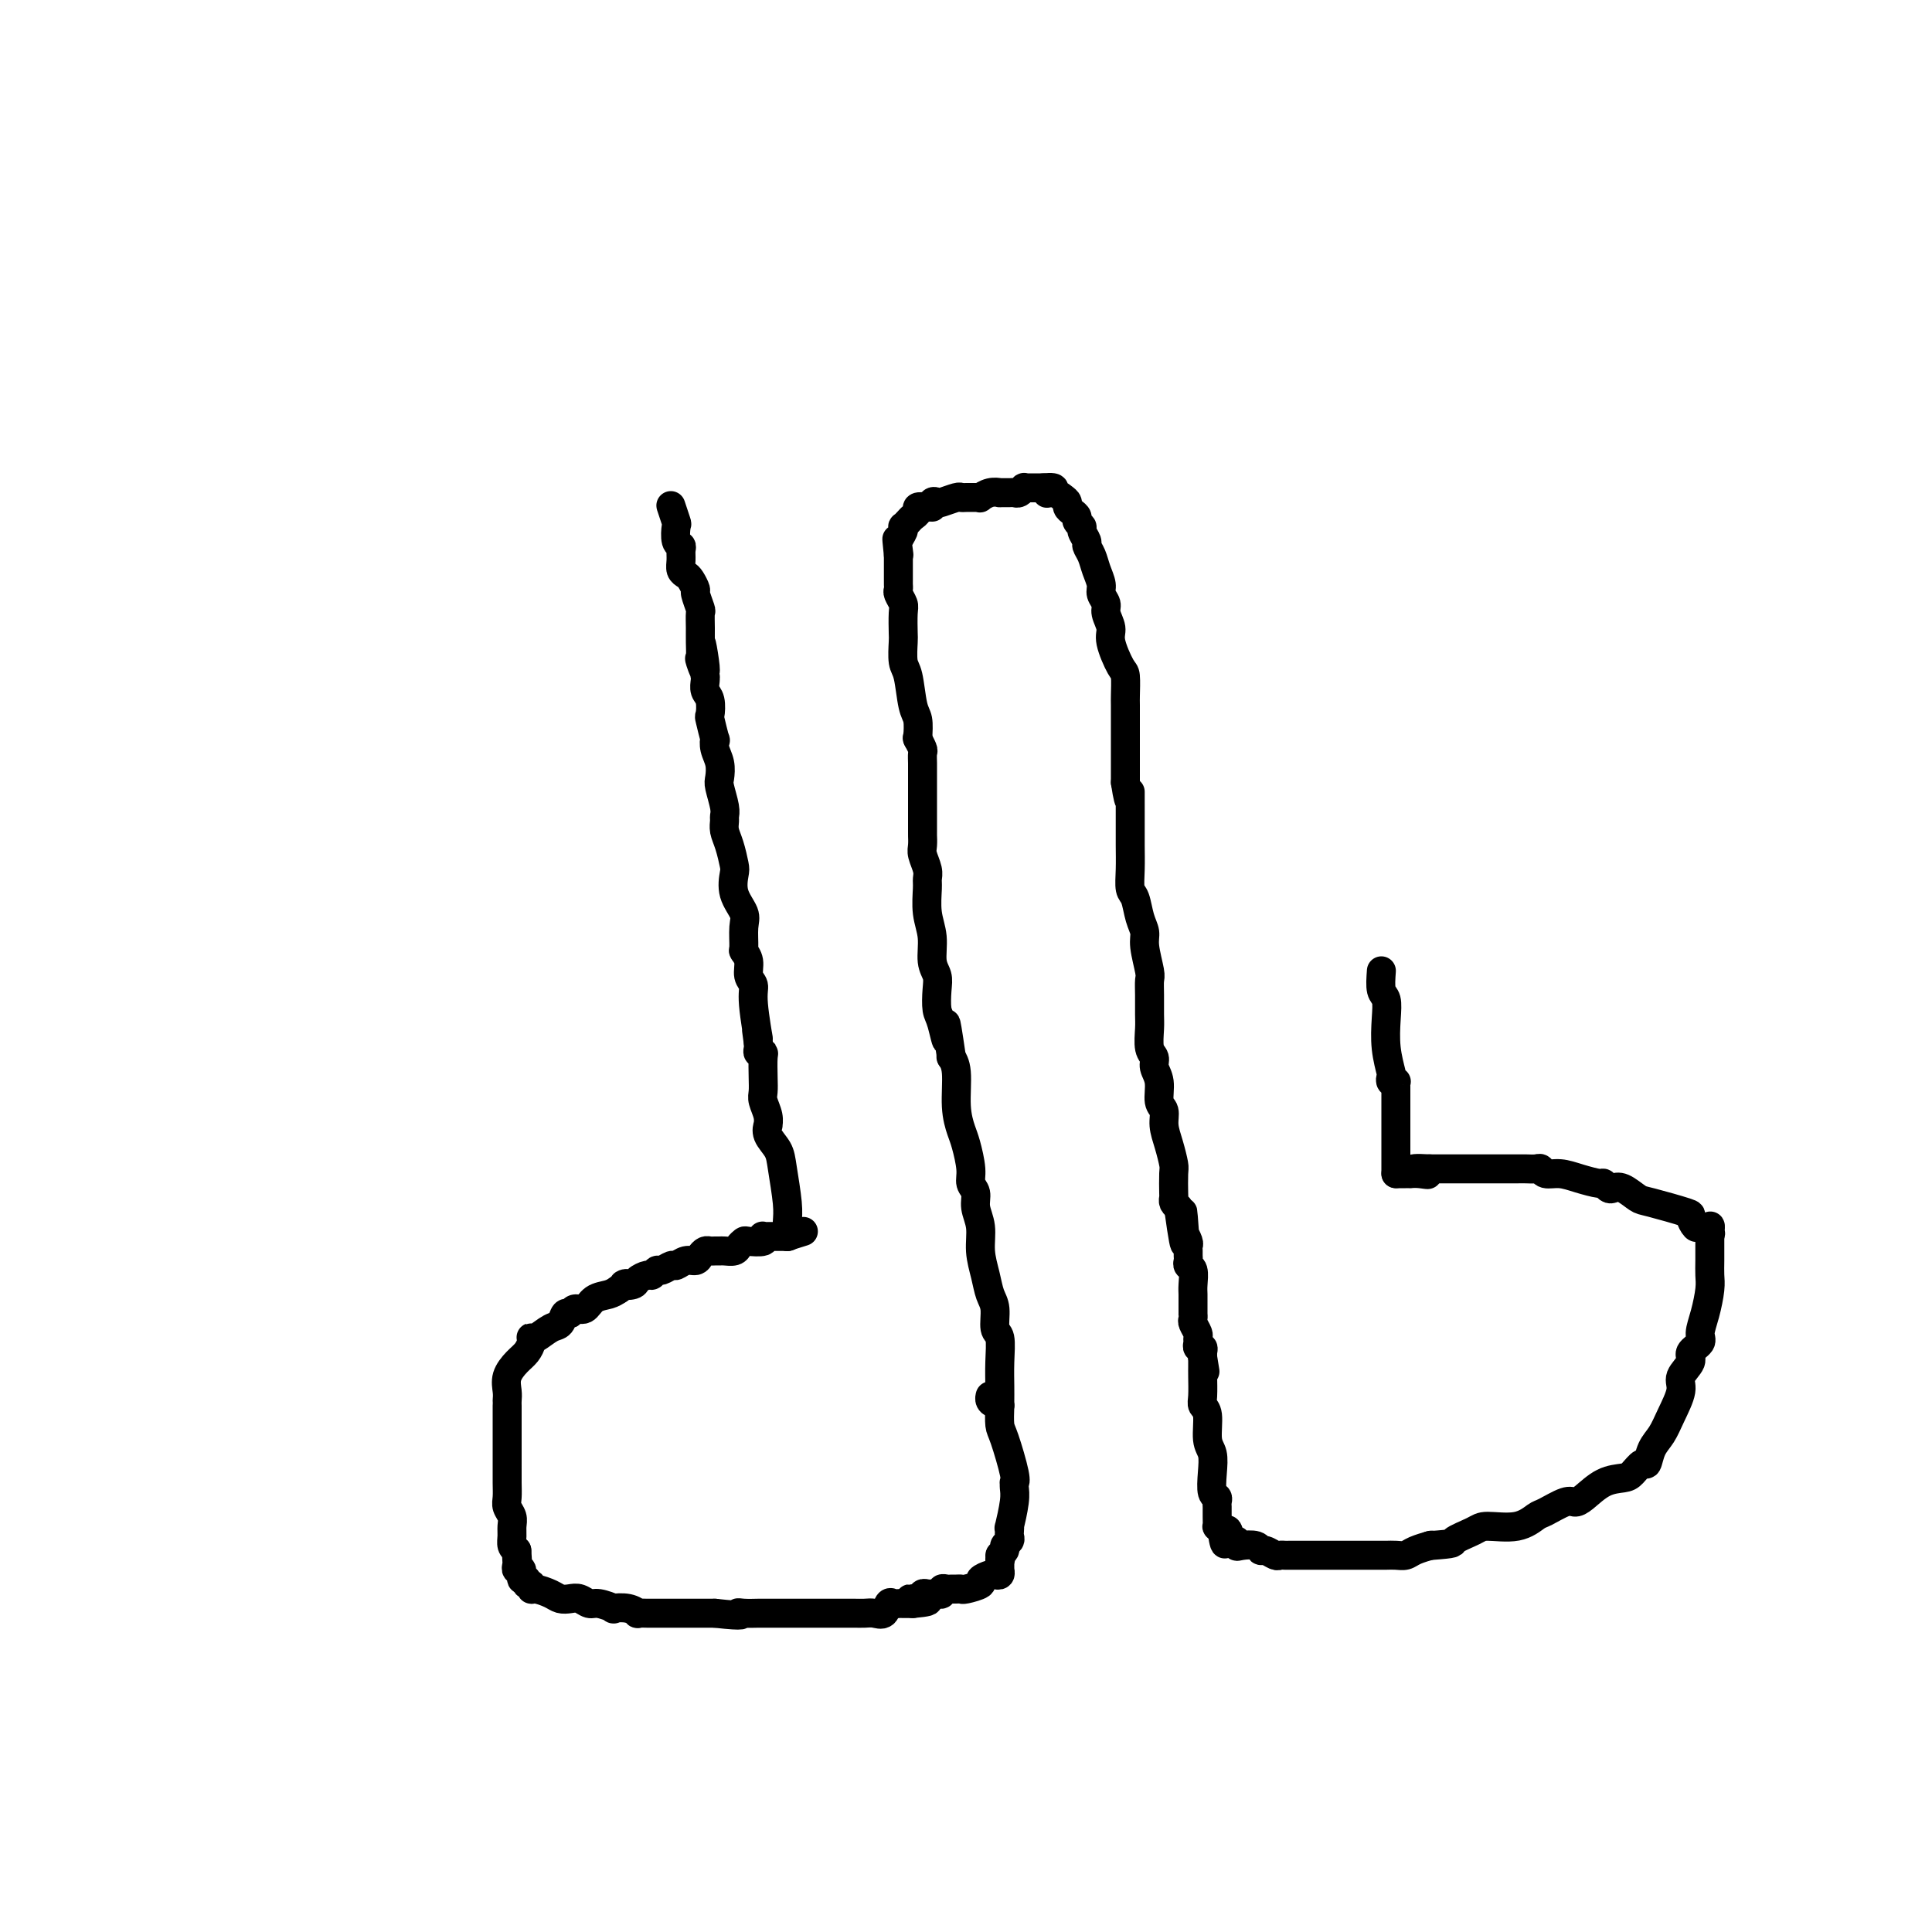 <svg viewBox='0 0 400 400' version='1.1' xmlns='http://www.w3.org/2000/svg' xmlns:xlink='http://www.w3.org/1999/xlink'><g fill='none' stroke='#000000' stroke-width='6' stroke-linecap='round' stroke-linejoin='round'><path d='M105,291c0.000,1.344 0.000,2.688 0,4c-0.000,1.312 -0.000,2.593 0,3c0.000,0.407 0.000,-0.059 0,0c-0.000,0.059 -0.000,0.642 0,1c0.000,0.358 0.000,0.490 0,1c-0.000,0.510 -0.000,1.399 0,2c0.000,0.601 0.000,0.913 0,1c-0.000,0.087 -0.001,-0.051 0,0c0.001,0.051 0.004,0.293 0,1c-0.004,0.707 -0.015,1.880 0,3c0.015,1.120 0.057,2.187 0,3c-0.057,0.813 -0.212,1.373 0,2c0.212,0.627 0.792,1.320 1,2c0.208,0.680 0.046,1.347 0,2c-0.046,0.653 0.026,1.291 0,2c-0.026,0.709 -0.150,1.488 0,2c0.150,0.512 0.575,0.756 1,1'/><path d='M107,321c0.311,4.818 0.087,1.863 0,1c-0.087,-0.863 -0.039,0.365 0,1c0.039,0.635 0.067,0.677 0,1c-0.067,0.323 -0.229,0.928 0,1c0.229,0.072 0.850,-0.388 1,0c0.150,0.388 -0.170,1.625 0,2c0.170,0.375 0.831,-0.110 1,0c0.169,0.110 -0.155,0.817 0,1c0.155,0.183 0.790,-0.157 1,0c0.210,0.157 -0.004,0.813 0,1c0.004,0.187 0.228,-0.095 1,0c0.772,0.095 2.094,0.565 3,1c0.906,0.435 1.396,0.833 2,1c0.604,0.167 1.323,0.101 2,0c0.677,-0.101 1.314,-0.237 2,0c0.686,0.237 1.423,0.847 2,1c0.577,0.153 0.996,-0.151 2,0c1.004,0.151 2.593,0.759 3,1c0.407,0.241 -0.369,0.117 0,0c0.369,-0.117 1.882,-0.228 3,0c1.118,0.228 1.841,0.793 2,1c0.159,0.207 -0.247,0.055 0,0c0.247,-0.055 1.147,-0.015 2,0c0.853,0.015 1.660,0.004 2,0c0.340,-0.004 0.215,-0.001 1,0c0.785,0.001 2.481,0.000 4,0c1.519,-0.000 2.863,-0.000 4,0c1.137,0.000 2.069,0.000 3,0'/><path d='M148,334c6.996,0.774 5.485,0.207 5,0c-0.485,-0.207 0.055,-0.056 1,0c0.945,0.056 2.295,0.015 3,0c0.705,-0.015 0.766,-0.004 1,0c0.234,0.004 0.641,0.001 1,0c0.359,-0.001 0.669,-0.000 1,0c0.331,0.000 0.684,0.000 1,0c0.316,-0.000 0.596,-0.000 1,0c0.404,0.000 0.934,0.000 1,0c0.066,-0.000 -0.330,-0.000 0,0c0.330,0.000 1.388,0.000 2,0c0.612,-0.000 0.779,0.000 1,0c0.221,-0.000 0.496,-0.000 1,0c0.504,0.000 1.238,0.000 2,0c0.762,-0.000 1.551,-0.000 2,0c0.449,0.000 0.557,0.000 1,0c0.443,-0.000 1.221,-0.001 2,0c0.779,0.001 1.560,0.002 2,0c0.440,-0.002 0.537,-0.008 1,0c0.463,0.008 1.290,0.030 2,0c0.710,-0.030 1.304,-0.113 2,0c0.696,0.113 1.496,0.423 2,0c0.504,-0.423 0.712,-1.577 1,-2c0.288,-0.423 0.654,-0.113 1,0c0.346,0.113 0.670,0.030 1,0c0.330,-0.030 0.666,-0.008 1,0c0.334,0.008 0.667,0.002 1,0c0.333,-0.002 0.667,-0.001 1,0'/><path d='M189,332c6.295,-0.552 1.532,-0.933 0,-1c-1.532,-0.067 0.168,0.178 1,0c0.832,-0.178 0.796,-0.780 1,-1c0.204,-0.220 0.647,-0.058 1,0c0.353,0.058 0.616,0.012 1,0c0.384,-0.012 0.891,0.011 1,0c0.109,-0.011 -0.178,-0.056 0,0c0.178,0.056 0.821,0.211 1,0c0.179,-0.211 -0.106,-0.789 0,-1c0.106,-0.211 0.603,-0.056 1,0c0.397,0.056 0.692,0.012 1,0c0.308,-0.012 0.627,0.008 1,0c0.373,-0.008 0.800,-0.044 1,0c0.200,0.044 0.172,0.169 1,0c0.828,-0.169 2.513,-0.633 3,-1c0.487,-0.367 -0.223,-0.638 0,-1c0.223,-0.362 1.380,-0.815 2,-1c0.620,-0.185 0.702,-0.101 1,0c0.298,0.101 0.812,0.220 1,0c0.188,-0.220 0.050,-0.780 0,-1c-0.050,-0.220 -0.014,-0.100 0,0c0.014,0.100 0.004,0.181 0,0c-0.004,-0.181 -0.001,-0.623 0,-1c0.001,-0.377 0.001,-0.688 0,-1'/><path d='M207,323c0.554,-0.952 -0.062,-0.833 0,-1c0.062,-0.167 0.801,-0.622 1,-1c0.199,-0.378 -0.143,-0.681 0,-1c0.143,-0.319 0.769,-0.656 1,-1c0.231,-0.344 0.066,-0.697 0,-1c-0.066,-0.303 -0.032,-0.557 0,-1c0.032,-0.443 0.061,-1.075 0,-1c-0.061,0.075 -0.213,0.858 0,0c0.213,-0.858 0.791,-3.355 1,-5c0.209,-1.645 0.049,-2.437 0,-3c-0.049,-0.563 0.011,-0.898 0,-1c-0.011,-0.102 -0.094,0.028 0,0c0.094,-0.028 0.365,-0.214 0,-2c-0.365,-1.786 -1.368,-5.173 -2,-7c-0.632,-1.827 -0.895,-2.093 -1,-3c-0.105,-0.907 -0.053,-2.453 0,-4'/><path d='M207,291c-0.630,-3.337 -0.705,-1.678 -1,-1c-0.295,0.678 -0.810,0.375 -1,0c-0.190,-0.375 -0.054,-0.821 0,-1c0.054,-0.179 0.027,-0.089 0,0'/><path d='M105,290c0.047,-0.584 0.093,-1.168 0,-2c-0.093,-0.832 -0.326,-1.911 0,-3c0.326,-1.089 1.211,-2.187 2,-3c0.789,-0.813 1.480,-1.340 2,-2c0.520,-0.660 0.867,-1.452 1,-2c0.133,-0.548 0.053,-0.852 0,-1c-0.053,-0.148 -0.078,-0.138 0,0c0.078,0.138 0.259,0.406 1,0c0.741,-0.406 2.043,-1.486 3,-2c0.957,-0.514 1.569,-0.462 2,-1c0.431,-0.538 0.681,-1.668 1,-2c0.319,-0.332 0.708,0.132 1,0c0.292,-0.132 0.487,-0.861 1,-1c0.513,-0.139 1.344,0.313 2,0c0.656,-0.313 1.138,-1.392 2,-2c0.862,-0.608 2.103,-0.745 3,-1c0.897,-0.255 1.448,-0.627 2,-1'/><path d='M128,267c2.898,-1.785 1.144,-1.248 1,-1c-0.144,0.248 1.324,0.206 2,0c0.676,-0.206 0.561,-0.576 1,-1c0.439,-0.424 1.431,-0.902 2,-1c0.569,-0.098 0.715,0.185 1,0c0.285,-0.185 0.709,-0.838 1,-1c0.291,-0.162 0.449,0.168 1,0c0.551,-0.168 1.496,-0.832 2,-1c0.504,-0.168 0.569,0.162 1,0c0.431,-0.162 1.229,-0.814 2,-1c0.771,-0.186 1.516,0.094 2,0c0.484,-0.094 0.707,-0.561 1,-1c0.293,-0.439 0.655,-0.850 1,-1c0.345,-0.150 0.674,-0.039 1,0c0.326,0.039 0.651,0.008 1,0c0.349,-0.008 0.724,0.008 1,0c0.276,-0.008 0.453,-0.041 1,0c0.547,0.041 1.464,0.156 2,0c0.536,-0.156 0.690,-0.581 1,-1c0.310,-0.419 0.776,-0.830 1,-1c0.224,-0.170 0.207,-0.098 1,0c0.793,0.098 2.398,0.222 3,0c0.602,-0.222 0.202,-0.792 0,-1c-0.202,-0.208 -0.204,-0.056 0,0c0.204,0.056 0.616,0.015 1,0c0.384,-0.015 0.742,-0.004 1,0c0.258,0.004 0.416,0.001 1,0c0.584,-0.001 1.596,-0.000 2,0c0.404,0.000 0.202,0.000 0,0'/><path d='M163,256c5.833,-1.833 2.917,-0.917 0,0'/><path d='M163,256c-0.027,-1.000 -0.053,-2.000 0,-3c0.053,-1.000 0.186,-1.999 0,-4c-0.186,-2.001 -0.691,-5.004 -1,-7c-0.309,-1.996 -0.421,-2.985 -1,-4c-0.579,-1.015 -1.623,-2.058 -2,-3c-0.377,-0.942 -0.087,-1.785 0,-2c0.087,-0.215 -0.029,0.198 0,0c0.029,-0.198 0.204,-1.005 0,-2c-0.204,-0.995 -0.786,-2.176 -1,-3c-0.214,-0.824 -0.061,-1.292 0,-2c0.061,-0.708 0.030,-1.657 0,-3c-0.030,-1.343 -0.061,-3.081 0,-4c0.061,-0.919 0.212,-1.020 0,-1c-0.212,0.020 -0.788,0.159 -1,0c-0.212,-0.159 -0.061,-0.617 0,-1c0.061,-0.383 0.030,-0.692 0,-1'/><path d='M157,216c-0.863,-6.049 -0.020,-1.171 0,-1c0.020,0.171 -0.783,-4.364 -1,-7c-0.217,-2.636 0.152,-3.372 0,-4c-0.152,-0.628 -0.826,-1.148 -1,-2c-0.174,-0.852 0.152,-2.037 0,-3c-0.152,-0.963 -0.780,-1.705 -1,-2c-0.220,-0.295 -0.031,-0.142 0,-1c0.031,-0.858 -0.096,-2.728 0,-4c0.096,-1.272 0.415,-1.947 0,-3c-0.415,-1.053 -1.565,-2.484 -2,-4c-0.435,-1.516 -0.155,-3.117 0,-4c0.155,-0.883 0.185,-1.048 0,-2c-0.185,-0.952 -0.584,-2.690 -1,-4c-0.416,-1.310 -0.847,-2.193 -1,-3c-0.153,-0.807 -0.027,-1.538 0,-2c0.027,-0.462 -0.044,-0.654 0,-1c0.044,-0.346 0.204,-0.844 0,-2c-0.204,-1.156 -0.773,-2.970 -1,-4c-0.227,-1.030 -0.112,-1.277 0,-2c0.112,-0.723 0.223,-1.921 0,-3c-0.223,-1.079 -0.778,-2.038 -1,-3c-0.222,-0.962 -0.111,-1.928 0,-2c0.111,-0.072 0.222,0.749 0,0c-0.222,-0.749 -0.777,-3.069 -1,-4c-0.223,-0.931 -0.112,-0.474 0,-1c0.112,-0.526 0.226,-2.036 0,-3c-0.226,-0.964 -0.793,-1.382 -1,-2c-0.207,-0.618 -0.056,-1.436 0,-2c0.056,-0.564 0.016,-0.876 0,-1c-0.016,-0.124 -0.008,-0.062 0,0'/><path d='M146,140c-1.641,-12.155 -0.243,-4.544 0,-2c0.243,2.544 -0.667,0.019 -1,-1c-0.333,-1.019 -0.088,-0.533 0,-1c0.088,-0.467 0.020,-1.887 0,-3c-0.020,-1.113 0.010,-1.918 0,-3c-0.010,-1.082 -0.058,-2.440 0,-3c0.058,-0.560 0.223,-0.321 0,-1c-0.223,-0.679 -0.834,-2.275 -1,-3c-0.166,-0.725 0.113,-0.578 0,-1c-0.113,-0.422 -0.619,-1.412 -1,-2c-0.381,-0.588 -0.637,-0.774 -1,-1c-0.363,-0.226 -0.833,-0.492 -1,-1c-0.167,-0.508 -0.031,-1.257 0,-2c0.031,-0.743 -0.043,-1.478 0,-2c0.043,-0.522 0.204,-0.831 0,-1c-0.204,-0.169 -0.773,-0.199 -1,-1c-0.227,-0.801 -0.113,-2.372 0,-3c0.113,-0.628 0.226,-0.313 0,-1c-0.226,-0.687 -0.792,-2.377 -1,-3c-0.208,-0.623 -0.060,-0.178 0,0c0.060,0.178 0.030,0.089 0,0'/><path d='M207,291c-0.002,-0.196 -0.005,-0.393 0,-1c0.005,-0.607 0.016,-1.626 0,-3c-0.016,-1.374 -0.060,-3.105 0,-5c0.060,-1.895 0.224,-3.955 0,-5c-0.224,-1.045 -0.835,-1.076 -1,-2c-0.165,-0.924 0.114,-2.743 0,-4c-0.114,-1.257 -0.623,-1.953 -1,-3c-0.377,-1.047 -0.622,-2.444 -1,-4c-0.378,-1.556 -0.890,-3.270 -1,-5c-0.110,-1.730 0.182,-3.476 0,-5c-0.182,-1.524 -0.836,-2.828 -1,-4c-0.164,-1.172 0.164,-2.213 0,-3c-0.164,-0.787 -0.818,-1.320 -1,-2c-0.182,-0.680 0.110,-1.508 0,-3c-0.110,-1.492 -0.622,-3.647 -1,-5c-0.378,-1.353 -0.623,-1.904 -1,-3c-0.377,-1.096 -0.884,-2.737 -1,-5c-0.116,-2.263 0.161,-5.148 0,-7c-0.161,-1.852 -0.760,-2.672 -1,-3c-0.240,-0.328 -0.120,-0.164 0,0'/><path d='M197,219c-1.729,-11.897 -1.051,-5.638 -1,-4c0.051,1.638 -0.526,-1.344 -1,-3c-0.474,-1.656 -0.844,-1.986 -1,-3c-0.156,-1.014 -0.098,-2.713 0,-4c0.098,-1.287 0.237,-2.162 0,-3c-0.237,-0.838 -0.848,-1.639 -1,-3c-0.152,-1.361 0.157,-3.284 0,-5c-0.157,-1.716 -0.778,-3.226 -1,-5c-0.222,-1.774 -0.045,-3.812 0,-5c0.045,-1.188 -0.040,-1.527 0,-2c0.040,-0.473 0.207,-1.079 0,-2c-0.207,-0.921 -0.788,-2.156 -1,-3c-0.212,-0.844 -0.057,-1.296 0,-2c0.057,-0.704 0.015,-1.660 0,-2c-0.015,-0.340 -0.004,-0.062 0,-1c0.004,-0.938 0.001,-3.090 0,-4c-0.001,-0.910 -0.001,-0.576 0,-1c0.001,-0.424 0.001,-1.604 0,-3c-0.001,-1.396 -0.004,-3.009 0,-4c0.004,-0.991 0.015,-1.362 0,-2c-0.015,-0.638 -0.057,-1.544 0,-2c0.057,-0.456 0.211,-0.462 0,-1c-0.211,-0.538 -0.788,-1.606 -1,-2c-0.212,-0.394 -0.061,-0.112 0,0c0.061,0.112 0.030,0.056 0,0'/><path d='M190,153c0.091,-1.517 0.182,-3.033 0,-4c-0.182,-0.967 -0.637,-1.384 -1,-3c-0.363,-1.616 -0.633,-4.433 -1,-6c-0.367,-1.567 -0.829,-1.886 -1,-3c-0.171,-1.114 -0.050,-3.023 0,-4c0.050,-0.977 0.027,-1.021 0,-2c-0.027,-0.979 -0.060,-2.892 0,-4c0.060,-1.108 0.212,-1.409 0,-2c-0.212,-0.591 -0.789,-1.472 -1,-2c-0.211,-0.528 -0.057,-0.705 0,-1c0.057,-0.295 0.015,-0.709 0,-1c-0.015,-0.291 -0.004,-0.459 0,-1c0.004,-0.541 0.001,-1.454 0,-2c-0.001,-0.546 -0.000,-0.724 0,-1c0.000,-0.276 0.000,-0.650 0,-1c-0.000,-0.350 -0.000,-0.675 0,-1'/><path d='M186,115c-0.623,-6.130 -0.181,-2.456 0,-1c0.181,1.456 0.100,0.692 0,0c-0.100,-0.692 -0.220,-1.313 0,-2c0.220,-0.687 0.780,-1.441 1,-2c0.220,-0.559 0.102,-0.923 0,-1c-0.102,-0.077 -0.186,0.133 0,0c0.186,-0.133 0.644,-0.610 1,-1c0.356,-0.390 0.611,-0.692 1,-1c0.389,-0.308 0.912,-0.621 1,-1c0.088,-0.379 -0.261,-0.822 0,-1c0.261,-0.178 1.130,-0.089 2,0'/><path d='M192,105c1.170,-1.487 1.094,-0.206 1,0c-0.094,0.206 -0.208,-0.663 0,-1c0.208,-0.337 0.737,-0.143 1,0c0.263,0.143 0.259,0.235 1,0c0.741,-0.235 2.227,-0.795 3,-1c0.773,-0.205 0.833,-0.054 1,0c0.167,0.054 0.443,0.011 1,0c0.557,-0.011 1.397,0.011 2,0c0.603,-0.011 0.969,-0.056 1,0c0.031,0.056 -0.272,0.211 0,0c0.272,-0.211 1.120,-0.789 2,-1c0.880,-0.211 1.794,-0.056 2,0c0.206,0.056 -0.295,0.011 0,0c0.295,-0.011 1.385,0.011 2,0c0.615,-0.011 0.756,-0.056 1,0c0.244,0.056 0.590,0.211 1,0c0.410,-0.211 0.883,-0.789 1,-1c0.117,-0.211 -0.123,-0.057 0,0c0.123,0.057 0.607,0.015 1,0c0.393,-0.015 0.693,-0.004 1,0c0.307,0.004 0.621,0.001 1,0c0.379,-0.001 0.823,-0.000 1,0c0.177,0.000 0.089,0.000 0,0'/><path d='M216,101c3.907,-0.379 1.673,0.672 1,1c-0.673,0.328 0.215,-0.067 1,0c0.785,0.067 1.468,0.595 2,1c0.532,0.405 0.912,0.686 1,1c0.088,0.314 -0.116,0.662 0,1c0.116,0.338 0.552,0.667 1,1c0.448,0.333 0.909,0.671 1,1c0.091,0.329 -0.187,0.651 0,1c0.187,0.349 0.838,0.726 1,1c0.162,0.274 -0.164,0.446 0,1c0.164,0.554 0.819,1.489 1,2c0.181,0.511 -0.110,0.598 0,1c0.110,0.402 0.622,1.119 1,2c0.378,0.881 0.622,1.926 1,3c0.378,1.074 0.890,2.178 1,3c0.110,0.822 -0.183,1.361 0,2c0.183,0.639 0.840,1.376 1,2c0.160,0.624 -0.178,1.134 0,2c0.178,0.866 0.871,2.088 1,3c0.129,0.912 -0.305,1.512 0,3c0.305,1.488 1.350,3.862 2,5c0.650,1.138 0.906,1.040 1,2c0.094,0.960 0.025,2.977 0,4c-0.025,1.023 -0.007,1.053 0,2c0.007,0.947 0.002,2.810 0,4c-0.002,1.190 -0.000,1.705 0,3c0.000,1.295 0.000,3.370 0,5c-0.000,1.630 -0.000,2.815 0,4'/><path d='M233,162c1.000,6.589 1.000,2.561 1,2c-0.000,-0.561 -0.001,2.343 0,4c0.001,1.657 0.003,2.066 0,3c-0.003,0.934 -0.012,2.392 0,4c0.012,1.608 0.046,3.365 0,5c-0.046,1.635 -0.171,3.149 0,4c0.171,0.851 0.638,1.040 1,2c0.362,0.960 0.619,2.690 1,4c0.381,1.310 0.887,2.201 1,3c0.113,0.799 -0.166,1.505 0,3c0.166,1.495 0.777,3.778 1,5c0.223,1.222 0.059,1.385 0,2c-0.059,0.615 -0.012,1.684 0,3c0.012,1.316 -0.012,2.880 0,4c0.012,1.120 0.060,1.796 0,3c-0.060,1.204 -0.227,2.935 0,4c0.227,1.065 0.849,1.464 1,2c0.151,0.536 -0.171,1.210 0,2c0.171,0.790 0.833,1.697 1,3c0.167,1.303 -0.162,3.000 0,4c0.162,1.000 0.814,1.301 1,2c0.186,0.699 -0.094,1.795 0,3c0.094,1.205 0.561,2.518 1,4c0.439,1.482 0.849,3.132 1,4c0.151,0.868 0.043,0.954 0,2c-0.043,1.046 -0.022,3.054 0,4c0.022,0.946 0.044,0.832 0,1c-0.044,0.168 -0.156,0.620 0,1c0.156,0.380 0.578,0.690 1,1'/><path d='M244,250c1.924,13.954 1.233,4.838 1,2c-0.233,-2.838 -0.010,0.601 0,2c0.010,1.399 -0.194,0.756 0,1c0.194,0.244 0.784,1.375 1,2c0.216,0.625 0.057,0.745 0,1c-0.057,0.255 -0.011,0.644 0,1c0.011,0.356 -0.011,0.680 0,1c0.011,0.320 0.056,0.638 0,1c-0.056,0.362 -0.211,0.769 0,1c0.211,0.231 0.789,0.285 1,1c0.211,0.715 0.057,2.090 0,3c-0.057,0.910 -0.015,1.353 0,2c0.015,0.647 0.004,1.497 0,2c-0.004,0.503 -0.002,0.659 0,1c0.002,0.341 0.004,0.869 0,1c-0.004,0.131 -0.015,-0.134 0,0c0.015,0.134 0.057,0.665 0,1c-0.057,0.335 -0.212,0.472 0,1c0.212,0.528 0.793,1.447 1,2c0.207,0.553 0.041,0.739 0,1c-0.041,0.261 0.041,0.595 0,1c-0.041,0.405 -0.207,0.879 0,1c0.207,0.121 0.788,-0.112 1,0c0.212,0.112 0.057,0.569 0,1c-0.057,0.431 -0.016,0.838 0,1c0.016,0.162 0.008,0.081 0,0'/><path d='M249,281c0.833,5.167 0.417,2.583 0,0'/><path d='M249,281c0.002,0.726 0.005,1.451 0,2c-0.005,0.549 -0.016,0.920 0,2c0.016,1.080 0.061,2.868 0,4c-0.061,1.132 -0.226,1.607 0,2c0.226,0.393 0.844,0.704 1,2c0.156,1.296 -0.151,3.576 0,5c0.151,1.424 0.758,1.992 1,3c0.242,1.008 0.117,2.454 0,4c-0.117,1.546 -0.228,3.190 0,4c0.228,0.810 0.793,0.785 1,1c0.207,0.215 0.055,0.670 0,1c-0.055,0.330 -0.012,0.536 0,1c0.012,0.464 -0.007,1.186 0,2c0.007,0.814 0.040,1.719 0,2c-0.040,0.281 -0.154,-0.063 0,0c0.154,0.063 0.577,0.531 1,1'/><path d='M253,317c0.801,5.444 0.804,1.053 1,0c0.196,-1.053 0.585,1.234 1,2c0.415,0.766 0.857,0.013 1,0c0.143,-0.013 -0.012,0.713 0,1c0.012,0.287 0.192,0.133 1,0c0.808,-0.133 2.244,-0.246 3,0c0.756,0.246 0.833,0.851 1,1c0.167,0.149 0.425,-0.156 1,0c0.575,0.156 1.467,0.774 2,1c0.533,0.226 0.707,0.061 1,0c0.293,-0.061 0.706,-0.016 1,0c0.294,0.016 0.469,0.004 1,0c0.531,-0.004 1.419,-0.001 2,0c0.581,0.001 0.855,0.000 1,0c0.145,-0.000 0.160,-0.000 1,0c0.840,0.000 2.504,0.000 3,0c0.496,-0.000 -0.178,-0.000 0,0c0.178,0.000 1.206,-0.000 2,0c0.794,0.000 1.353,0.000 2,0c0.647,-0.000 1.380,-0.000 2,0c0.620,0.000 1.125,0.001 2,0c0.875,-0.001 2.120,-0.003 3,0c0.880,0.003 1.396,0.011 2,0c0.604,-0.011 1.297,-0.042 2,0c0.703,0.042 1.415,0.155 2,0c0.585,-0.155 1.042,-0.580 2,-1c0.958,-0.420 2.417,-0.834 3,-1c0.583,-0.166 0.292,-0.083 0,0'/><path d='M296,320c5.867,-0.433 4.535,-0.515 5,-1c0.465,-0.485 2.727,-1.371 4,-2c1.273,-0.629 1.556,-0.999 3,-1c1.444,-0.001 4.050,0.368 6,0c1.950,-0.368 3.245,-1.473 4,-2c0.755,-0.527 0.970,-0.477 2,-1c1.030,-0.523 2.874,-1.618 4,-2c1.126,-0.382 1.533,-0.051 2,0c0.467,0.051 0.993,-0.176 2,-1c1.007,-0.824 2.493,-2.243 4,-3c1.507,-0.757 3.033,-0.853 4,-1c0.967,-0.147 1.376,-0.345 2,-1c0.624,-0.655 1.465,-1.766 2,-2c0.535,-0.234 0.764,0.408 1,0c0.236,-0.408 0.478,-1.865 1,-3c0.522,-1.135 1.325,-1.946 2,-3c0.675,-1.054 1.222,-2.351 2,-4c0.778,-1.649 1.785,-3.649 2,-5c0.215,-1.351 -0.364,-2.051 0,-3c0.364,-0.949 1.669,-2.146 2,-3c0.331,-0.854 -0.314,-1.366 0,-2c0.314,-0.634 1.587,-1.391 2,-2c0.413,-0.609 -0.033,-1.072 0,-2c0.033,-0.928 0.545,-2.322 1,-4c0.455,-1.678 0.854,-3.640 1,-5c0.146,-1.360 0.039,-2.119 0,-3c-0.039,-0.881 -0.010,-1.886 0,-3c0.010,-1.114 0.003,-2.338 0,-3c-0.003,-0.662 -0.001,-0.760 0,-1c0.001,-0.240 0.000,-0.620 0,-1'/><path d='M354,256c0.280,-3.648 -0.021,-1.769 0,-1c0.021,0.769 0.362,0.429 0,0c-0.362,-0.429 -1.427,-0.945 -2,-1c-0.573,-0.055 -0.652,0.351 -1,0c-0.348,-0.351 -0.964,-1.461 -1,-2c-0.036,-0.539 0.509,-0.509 -1,-1c-1.509,-0.491 -5.073,-1.504 -7,-2c-1.927,-0.496 -2.219,-0.477 -3,-1c-0.781,-0.523 -2.052,-1.590 -3,-2c-0.948,-0.410 -1.572,-0.165 -2,0c-0.428,0.165 -0.659,0.250 -1,0c-0.341,-0.250 -0.792,-0.837 -1,-1c-0.208,-0.163 -0.174,0.096 -1,0c-0.826,-0.096 -2.510,-0.548 -4,-1c-1.490,-0.452 -2.784,-0.906 -4,-1c-1.216,-0.094 -2.354,0.171 -3,0c-0.646,-0.171 -0.799,-0.778 -1,-1c-0.201,-0.222 -0.448,-0.060 -1,0c-0.552,0.060 -1.409,0.016 -2,0c-0.591,-0.016 -0.917,-0.004 -2,0c-1.083,0.004 -2.923,0.001 -4,0c-1.077,-0.001 -1.392,-0.000 -2,0c-0.608,0.000 -1.510,0.000 -2,0c-0.490,-0.000 -0.569,-0.000 -1,0c-0.431,0.000 -1.215,0.000 -2,0c-0.785,-0.000 -1.572,-0.000 -2,0c-0.428,0.000 -0.496,0.000 -1,0c-0.504,-0.000 -1.443,-0.000 -2,0c-0.557,0.000 -0.730,0.000 -1,0c-0.270,-0.000 -0.635,-0.000 -1,0'/><path d='M296,242c-6.387,-0.392 -2.356,0.627 -1,1c1.356,0.373 0.035,0.100 -1,0c-1.035,-0.100 -1.784,-0.027 -2,0c-0.216,0.027 0.099,0.007 0,0c-0.099,-0.007 -0.614,-0.002 -1,0c-0.386,0.002 -0.642,0.001 -1,0c-0.358,-0.001 -0.816,-0.000 -1,0c-0.184,0.000 -0.092,0.000 0,0'/><path d='M289,243c0.000,-0.087 0.000,-0.173 0,-1c-0.000,-0.827 -0.000,-2.393 0,-5c0.000,-2.607 0.001,-6.254 0,-8c-0.001,-1.746 -0.004,-1.591 0,-2c0.004,-0.409 0.015,-1.381 0,-2c-0.015,-0.619 -0.056,-0.884 0,-1c0.056,-0.116 0.207,-0.083 0,0c-0.207,0.083 -0.774,0.217 -1,0c-0.226,-0.217 -0.112,-0.786 0,-1c0.112,-0.214 0.223,-0.072 0,-1c-0.223,-0.928 -0.778,-2.925 -1,-5c-0.222,-2.075 -0.111,-4.226 0,-6c0.111,-1.774 0.222,-3.170 0,-4c-0.222,-0.830 -0.778,-1.094 -1,-2c-0.222,-0.906 -0.111,-2.453 0,-4'/></g>
</svg>